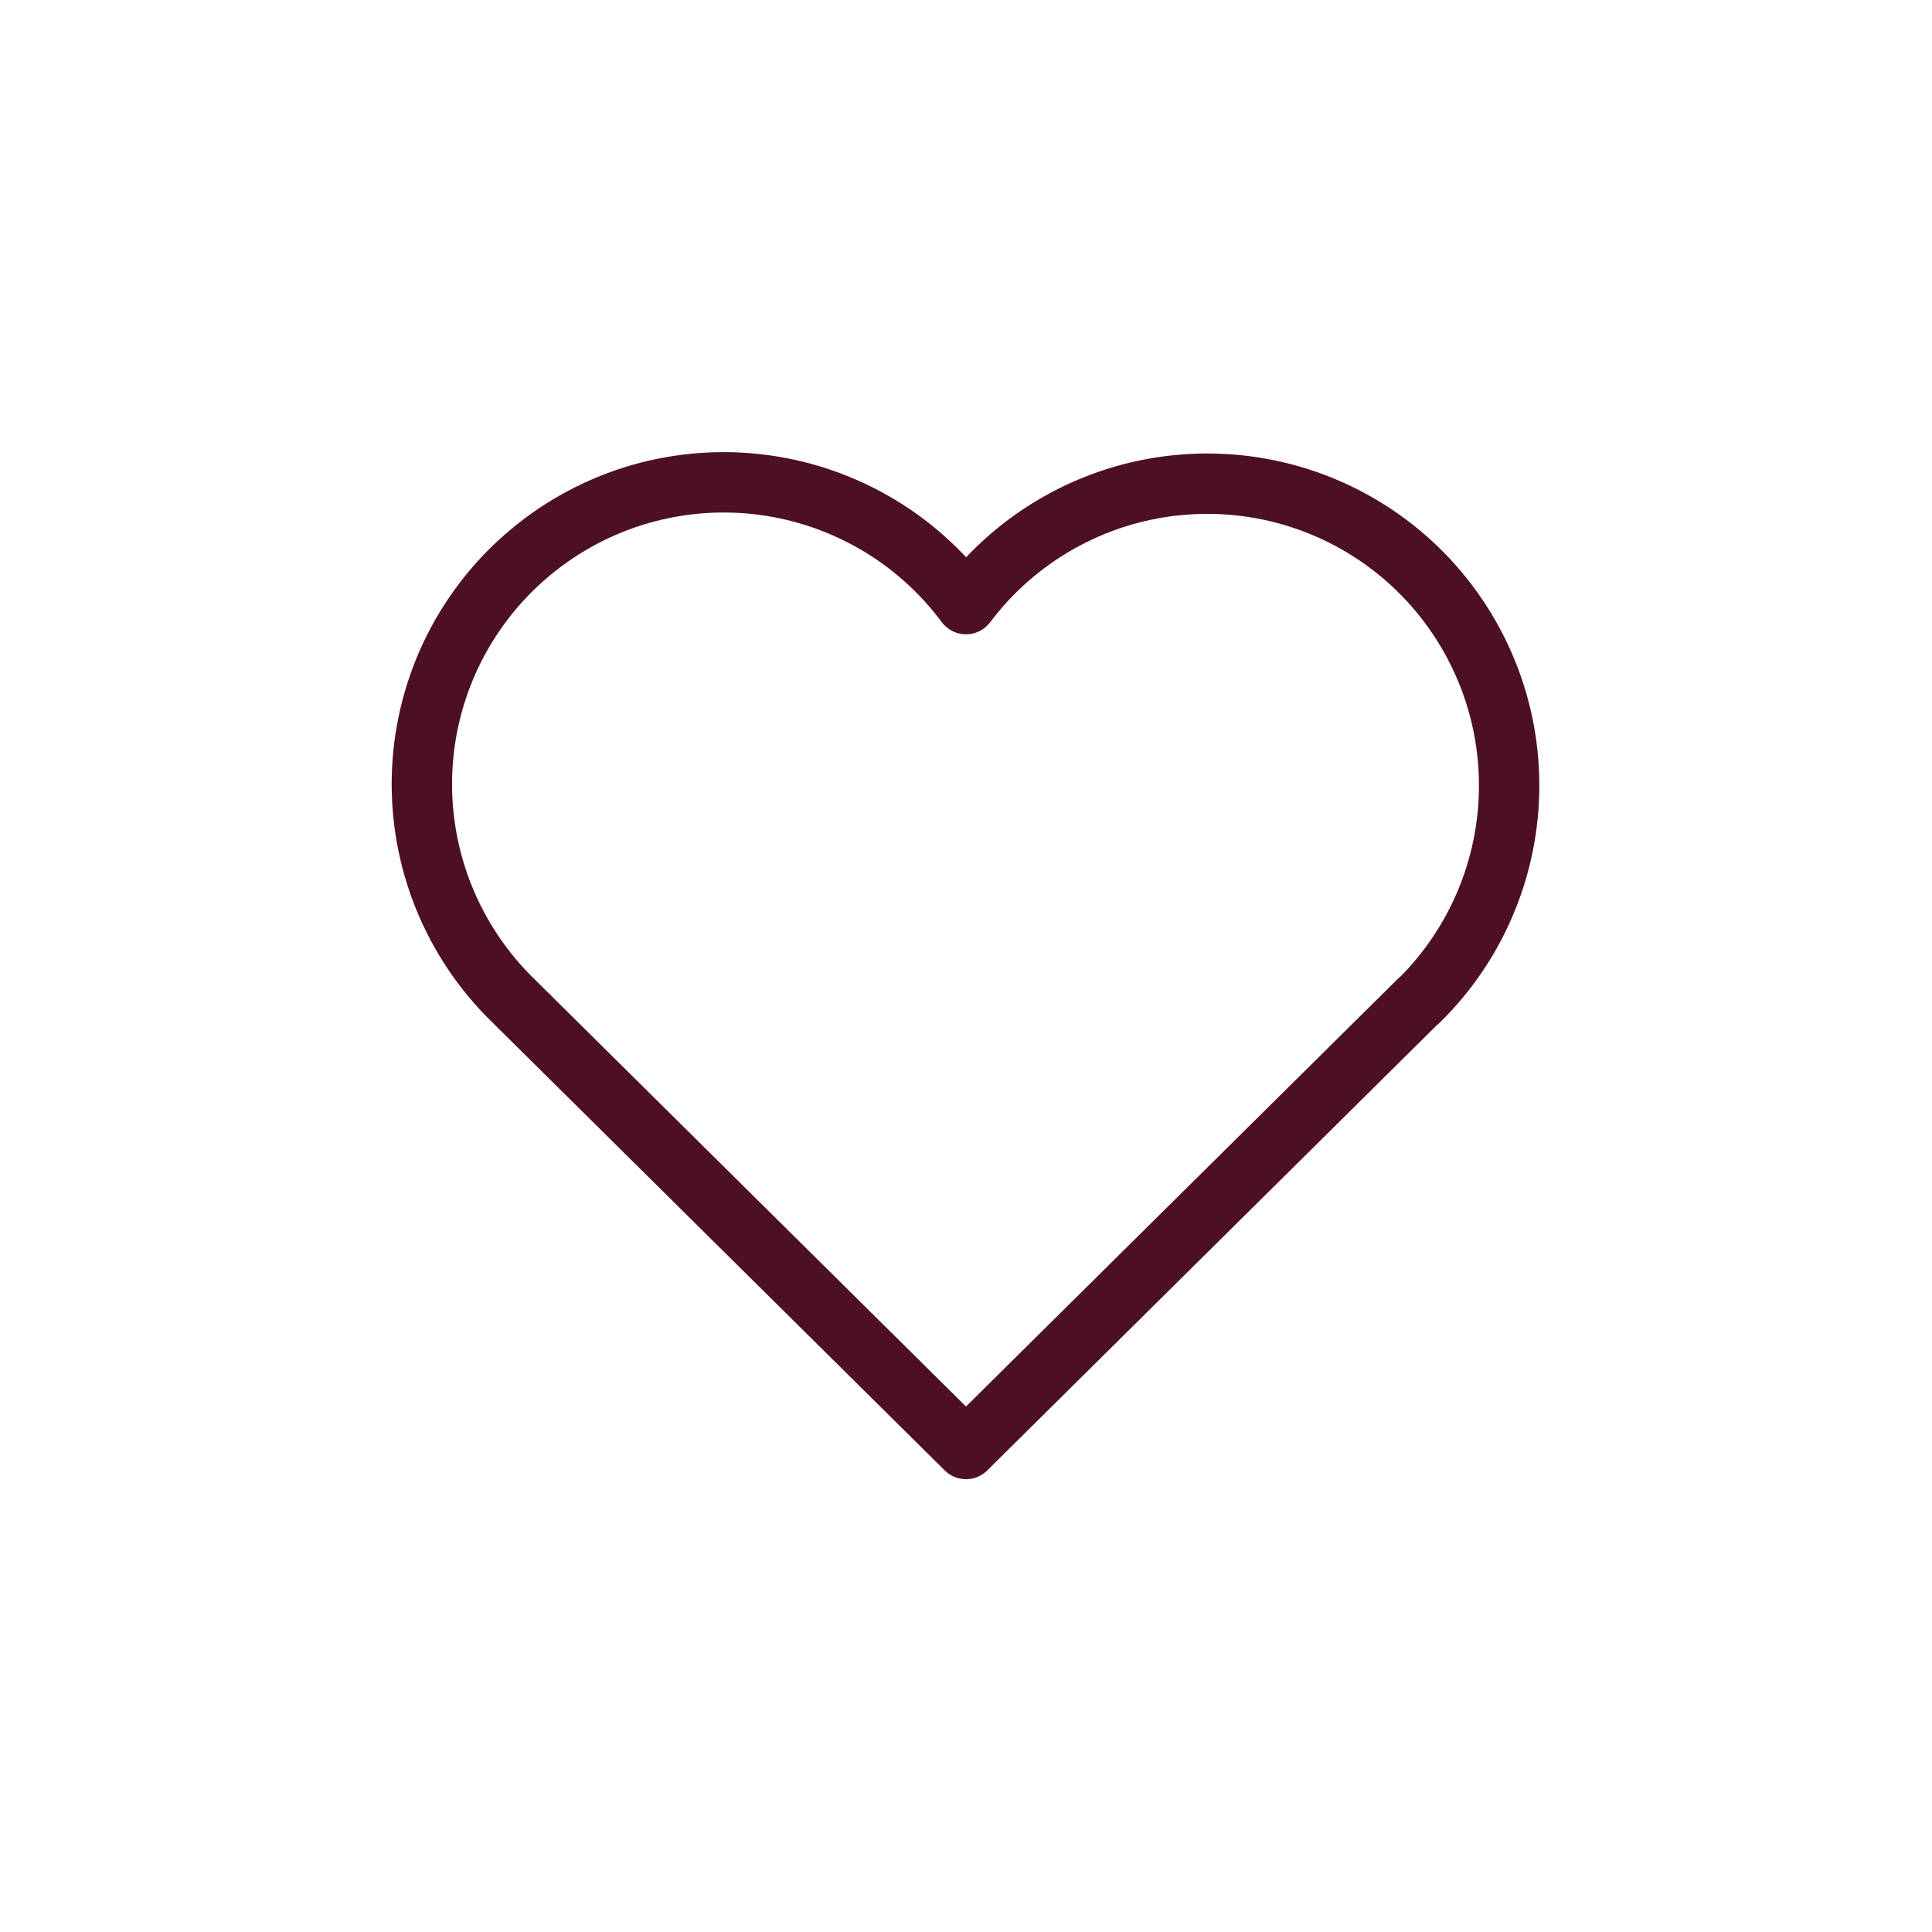 <svg width="32" height="32" viewBox="0 0 32 32" fill="none" xmlns="http://www.w3.org/2000/svg">
<path d="M23.5 16.572L16 24L8.5 16.572C8.005 16.091 7.616 15.512 7.356 14.873C7.096 14.233 6.971 13.547 6.989 12.857C7.007 12.167 7.168 11.488 7.461 10.863C7.755 10.239 8.174 9.681 8.694 9.227C9.213 8.772 9.821 8.43 10.479 8.221C11.137 8.013 11.831 7.944 12.517 8.017C13.204 8.09 13.868 8.305 14.467 8.647C15.066 8.989 15.588 9.452 16 10.006C16.414 9.456 16.936 8.997 17.535 8.659C18.134 8.32 18.797 8.108 19.481 8.038C20.165 7.967 20.857 8.038 21.513 8.246C22.169 8.455 22.774 8.797 23.292 9.25C23.809 9.704 24.227 10.259 24.52 10.882C24.814 11.505 24.975 12.181 24.994 12.869C25.014 13.556 24.891 14.241 24.634 14.879C24.377 15.518 23.991 16.096 23.5 16.578" stroke="#4D0F24" stroke-linecap="round" stroke-linejoin="round"></path>
</svg>
